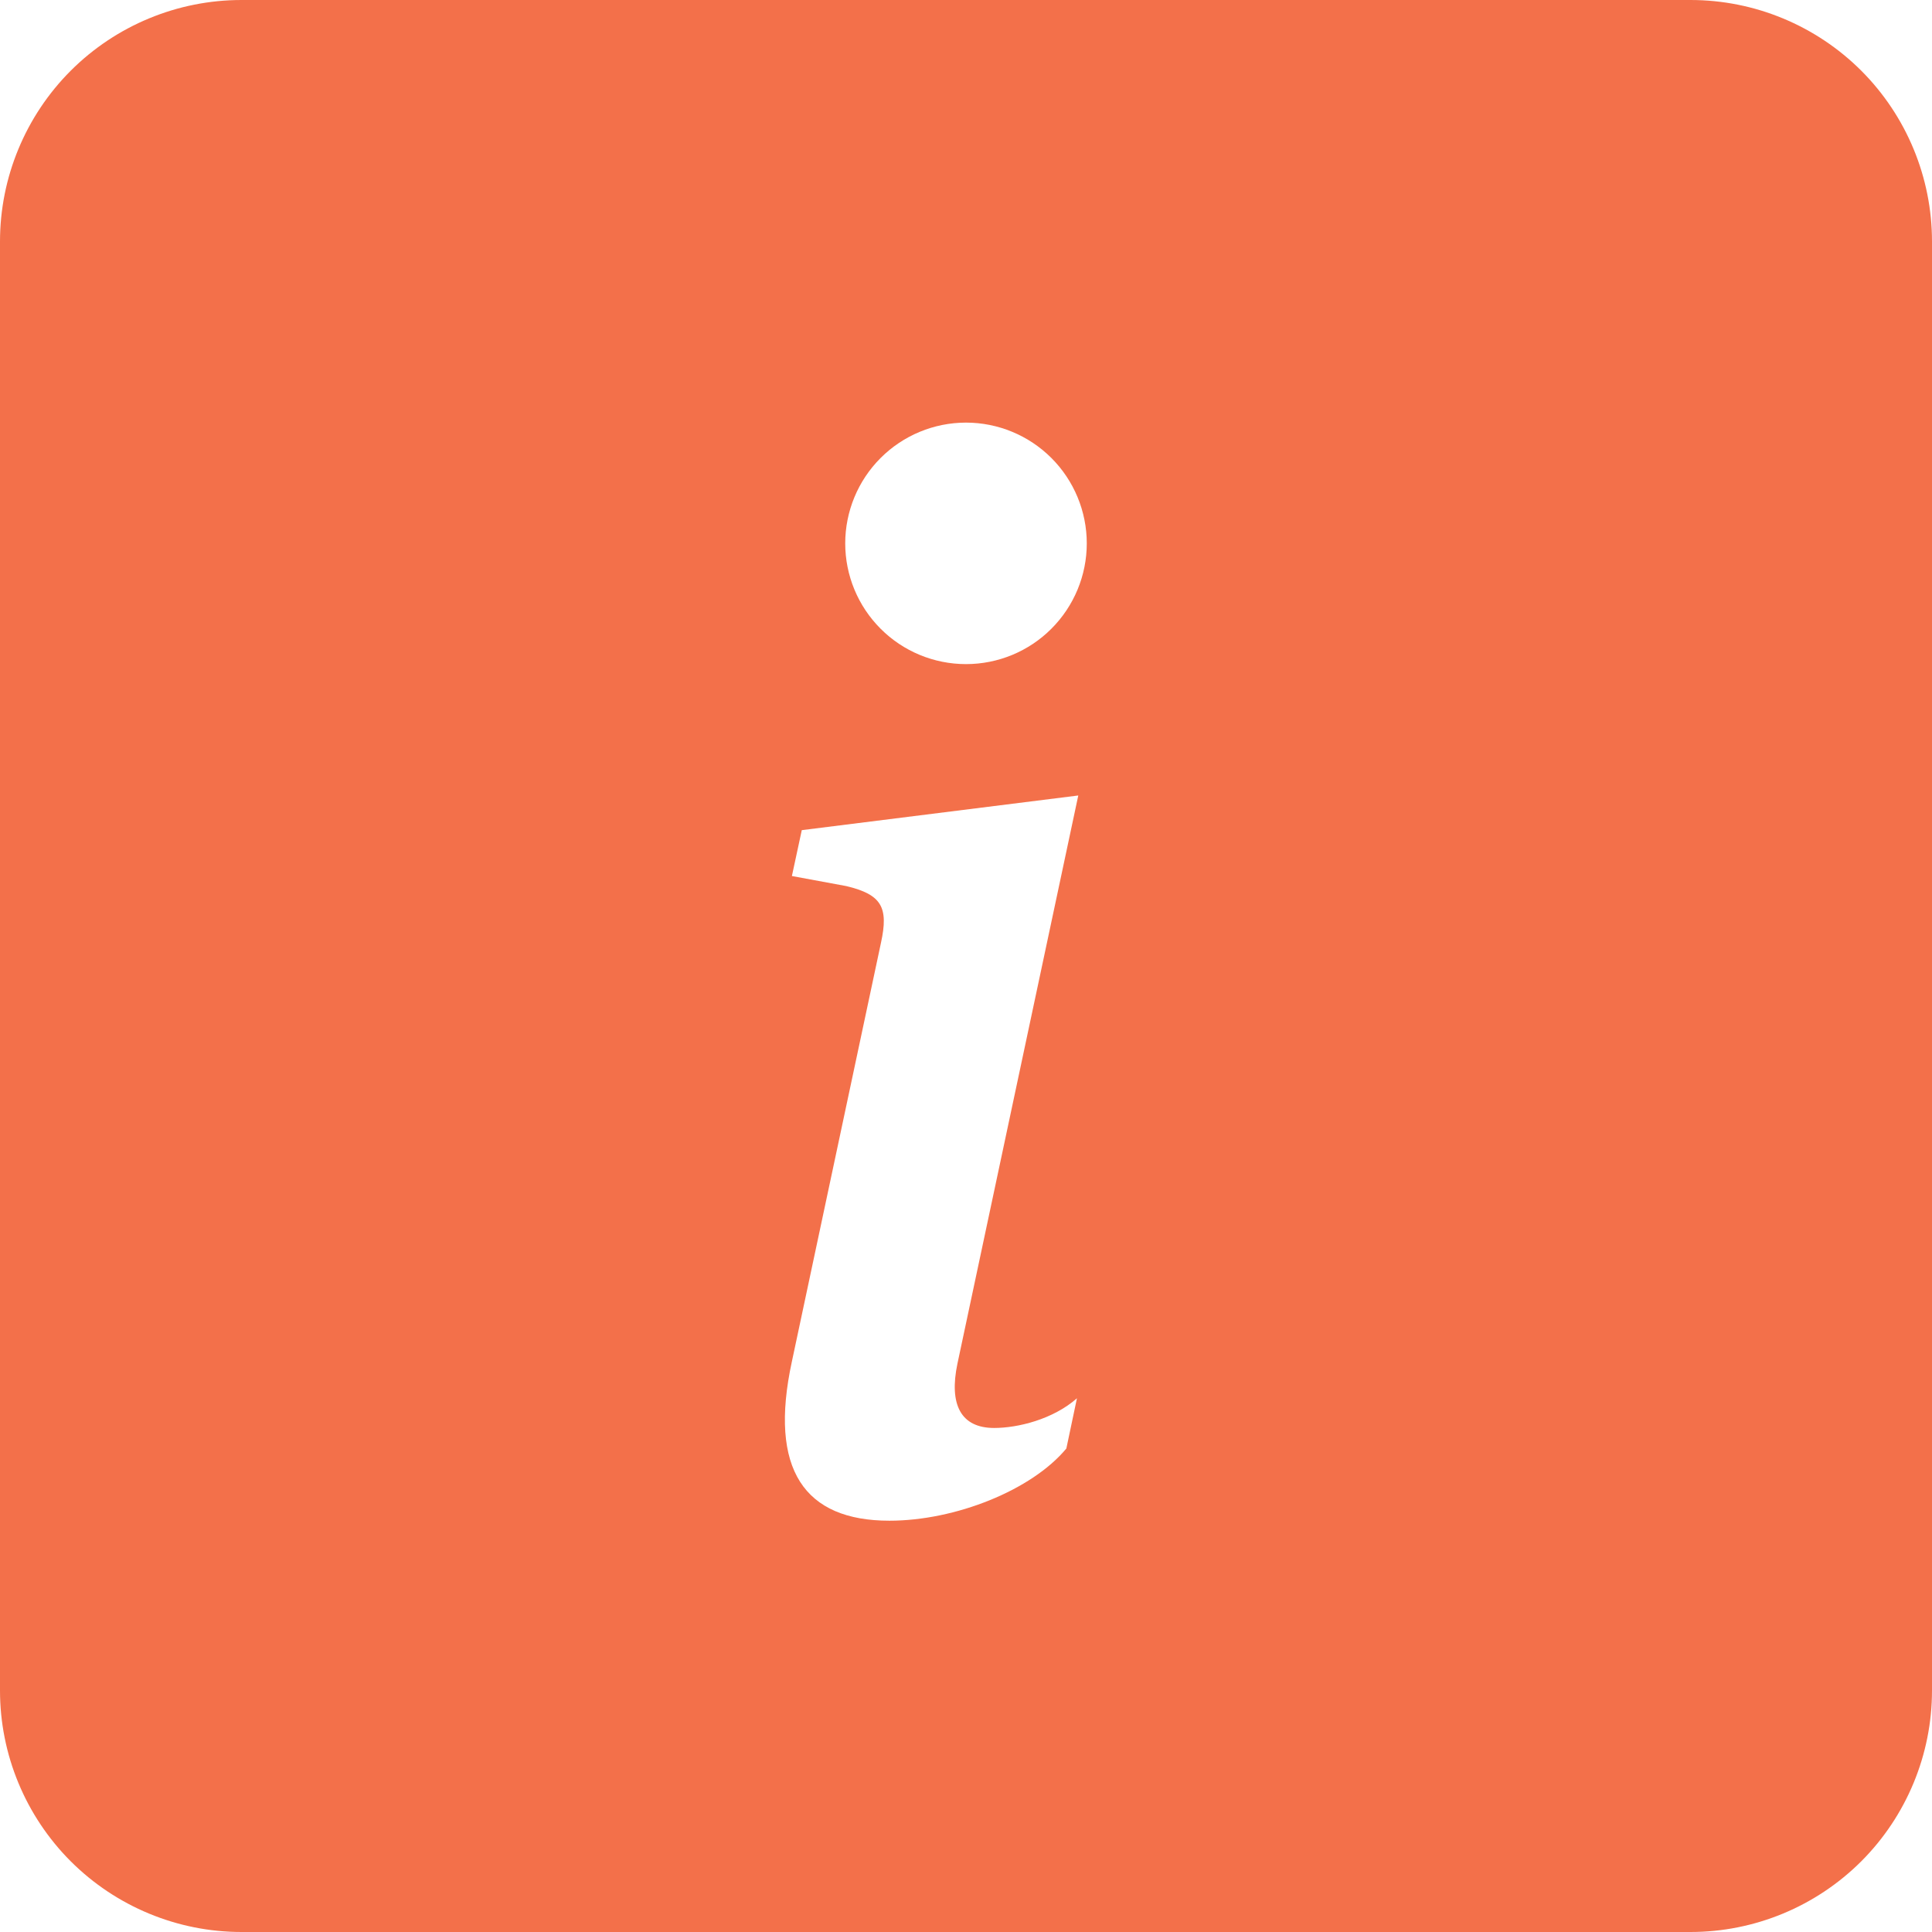<?xml version="1.0" encoding="UTF-8"?> <svg xmlns="http://www.w3.org/2000/svg" width="35" height="35" viewBox="0 0 35 35" fill="none"> <path d="M0 4.375C0 3.215 0.461 2.102 1.281 1.281C2.102 0.461 3.215 0 4.375 0L30.625 0C31.785 0 32.898 0.461 33.719 1.281C34.539 2.102 35 3.215 35 4.375V30.625C35 31.785 34.539 32.898 33.719 33.719C32.898 34.539 31.785 35 30.625 35H4.375C3.215 35 2.102 34.539 1.281 33.719C0.461 32.898 0 31.785 0 30.625V4.375ZM19.534 14.411L14.525 15.039L14.346 15.87L15.33 16.052C15.973 16.205 16.1 16.437 15.96 17.078L14.346 24.664C13.921 26.626 14.575 27.549 16.113 27.549C17.305 27.549 18.69 26.998 19.318 26.241L19.51 25.331C19.073 25.716 18.434 25.869 18.01 25.869C17.408 25.869 17.189 25.447 17.345 24.703L19.534 14.411ZM17.5 12.031C18.08 12.031 18.637 11.801 19.047 11.39C19.457 10.98 19.688 10.424 19.688 9.844C19.688 9.264 19.457 8.707 19.047 8.297C18.637 7.887 18.08 7.656 17.5 7.656C16.92 7.656 16.363 7.887 15.953 8.297C15.543 8.707 15.312 9.264 15.312 9.844C15.312 10.424 15.543 10.98 15.953 11.39C16.363 11.801 16.92 12.031 17.5 12.031Z" fill="#F3704A"></path> </svg> 